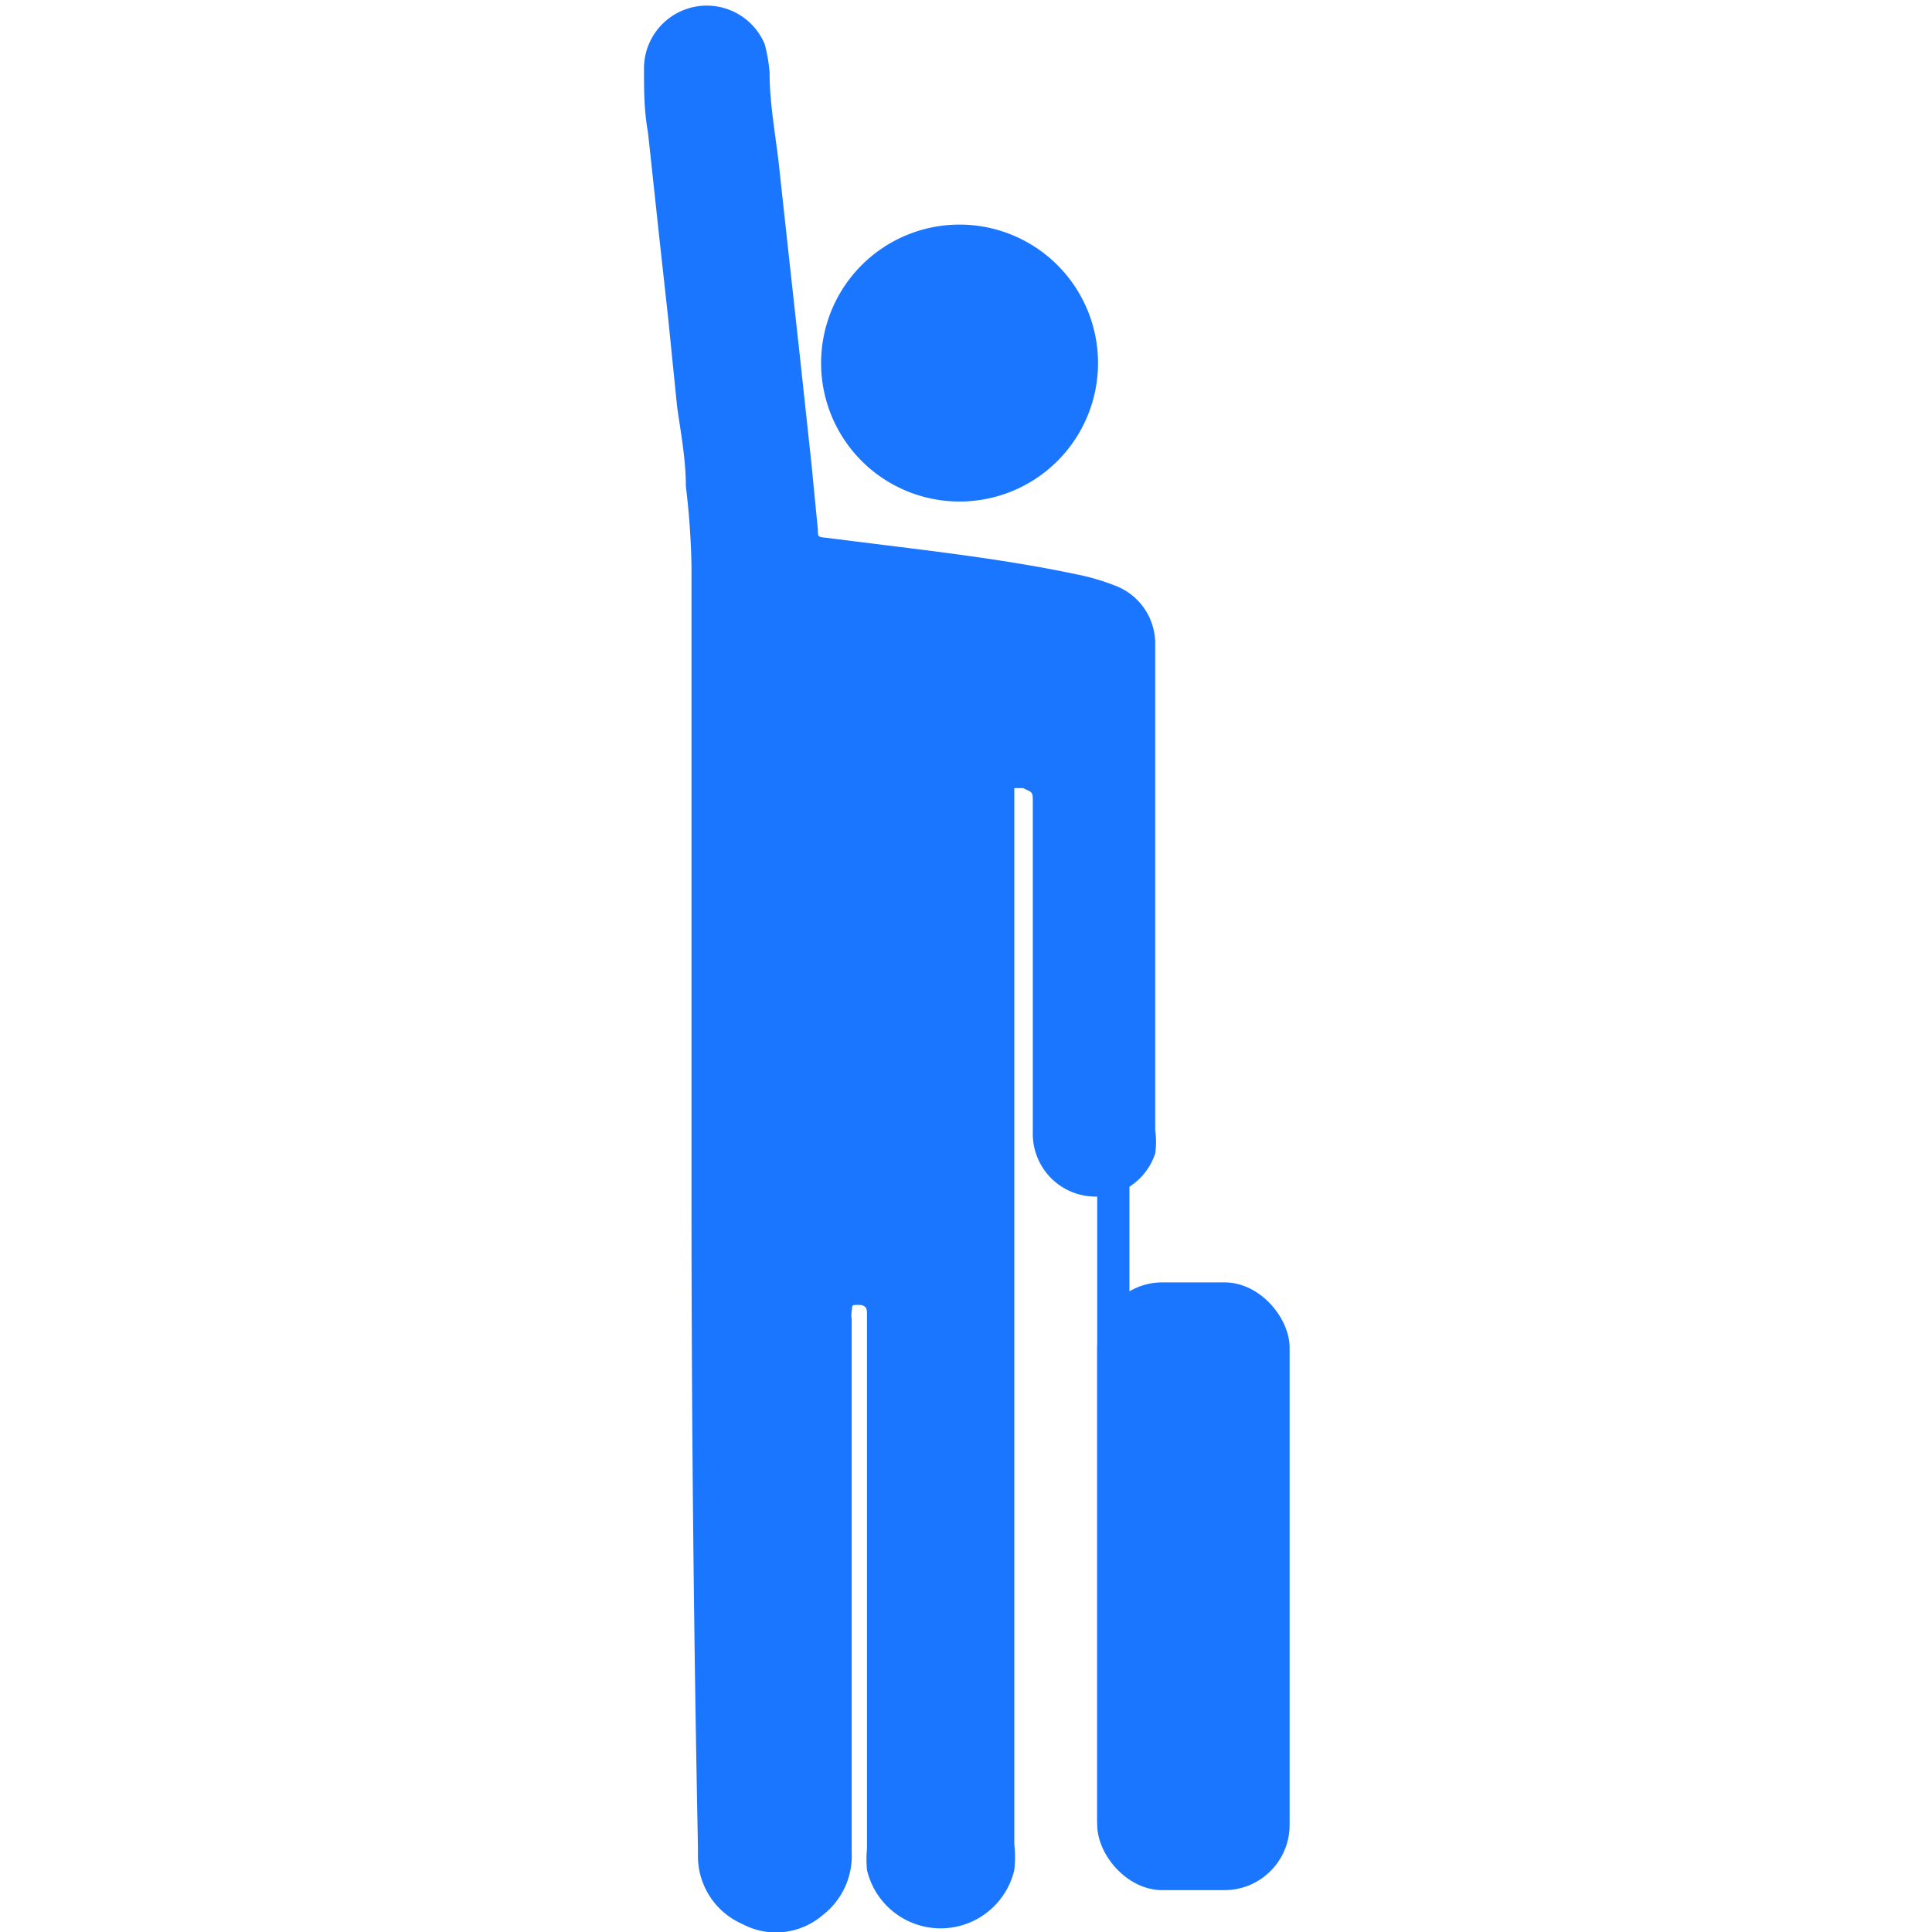 <svg id="Слой_1" data-name="Слой 1" xmlns="http://www.w3.org/2000/svg" width="24" height="24" viewBox="0 0 24 24"><defs><style>.cls-1{fill:#1a76ff;}</style></defs><title>2382</title><path class="cls-1" d="M8.59,14.85q0-3.9,0-7.81a9.48,9.48,0,0,0-.07-1c0-.35-.07-.7-.11-1L8.3,3.95l-.11-1-.14-1.3C8,1.37,8,1.12,8,.86A.78.78,0,0,1,9.5.55,2,2,0,0,1,9.56.9c0,.43.09.85.13,1.28l.14,1.28.11,1,.14,1.3.08.82c0,.09,0,.09.1.1l.72.09c.81.1,1.62.2,2.42.37a2.78,2.78,0,0,1,.44.13.77.77,0,0,1,.51.7s0,0,0,.07q0,3,0,6a1,1,0,0,1,0,.29.78.78,0,0,1-1.52-.22c0-1,0-1.93,0-2.89,0-.42,0-.83,0-1.25,0-.14,0-.12-.12-.18l-.06,0s-.05,0-.05,0,0,.08,0,.12q0,6.49,0,13a1.42,1.42,0,0,1,0,.32.94.94,0,0,1-1.83,0,1.44,1.44,0,0,1,0-.27q0-3.28,0-6.56s0-.06,0-.09,0-.1-.1-.1-.08,0-.09.08,0,.07,0,.1q0,3.31,0,6.62a.93.93,0,0,1-.36.78.89.89,0,0,1-1,.11.92.92,0,0,1-.55-.83s0-.09,0-.13Q8.59,18.89,8.59,14.85Z"/><path class="cls-1" d="M10.2,4.51a1.72,1.72,0,1,1,1.72,1.72A1.72,1.72,0,0,1,10.2,4.51Z"/><rect class="cls-1" x="13.63" y="14.31" width="0.4" height="8.34"/><rect class="cls-1" x="13.63" y="15.93" width="2.39" height="7.55" rx="0.81" ry="0.81"/></svg>